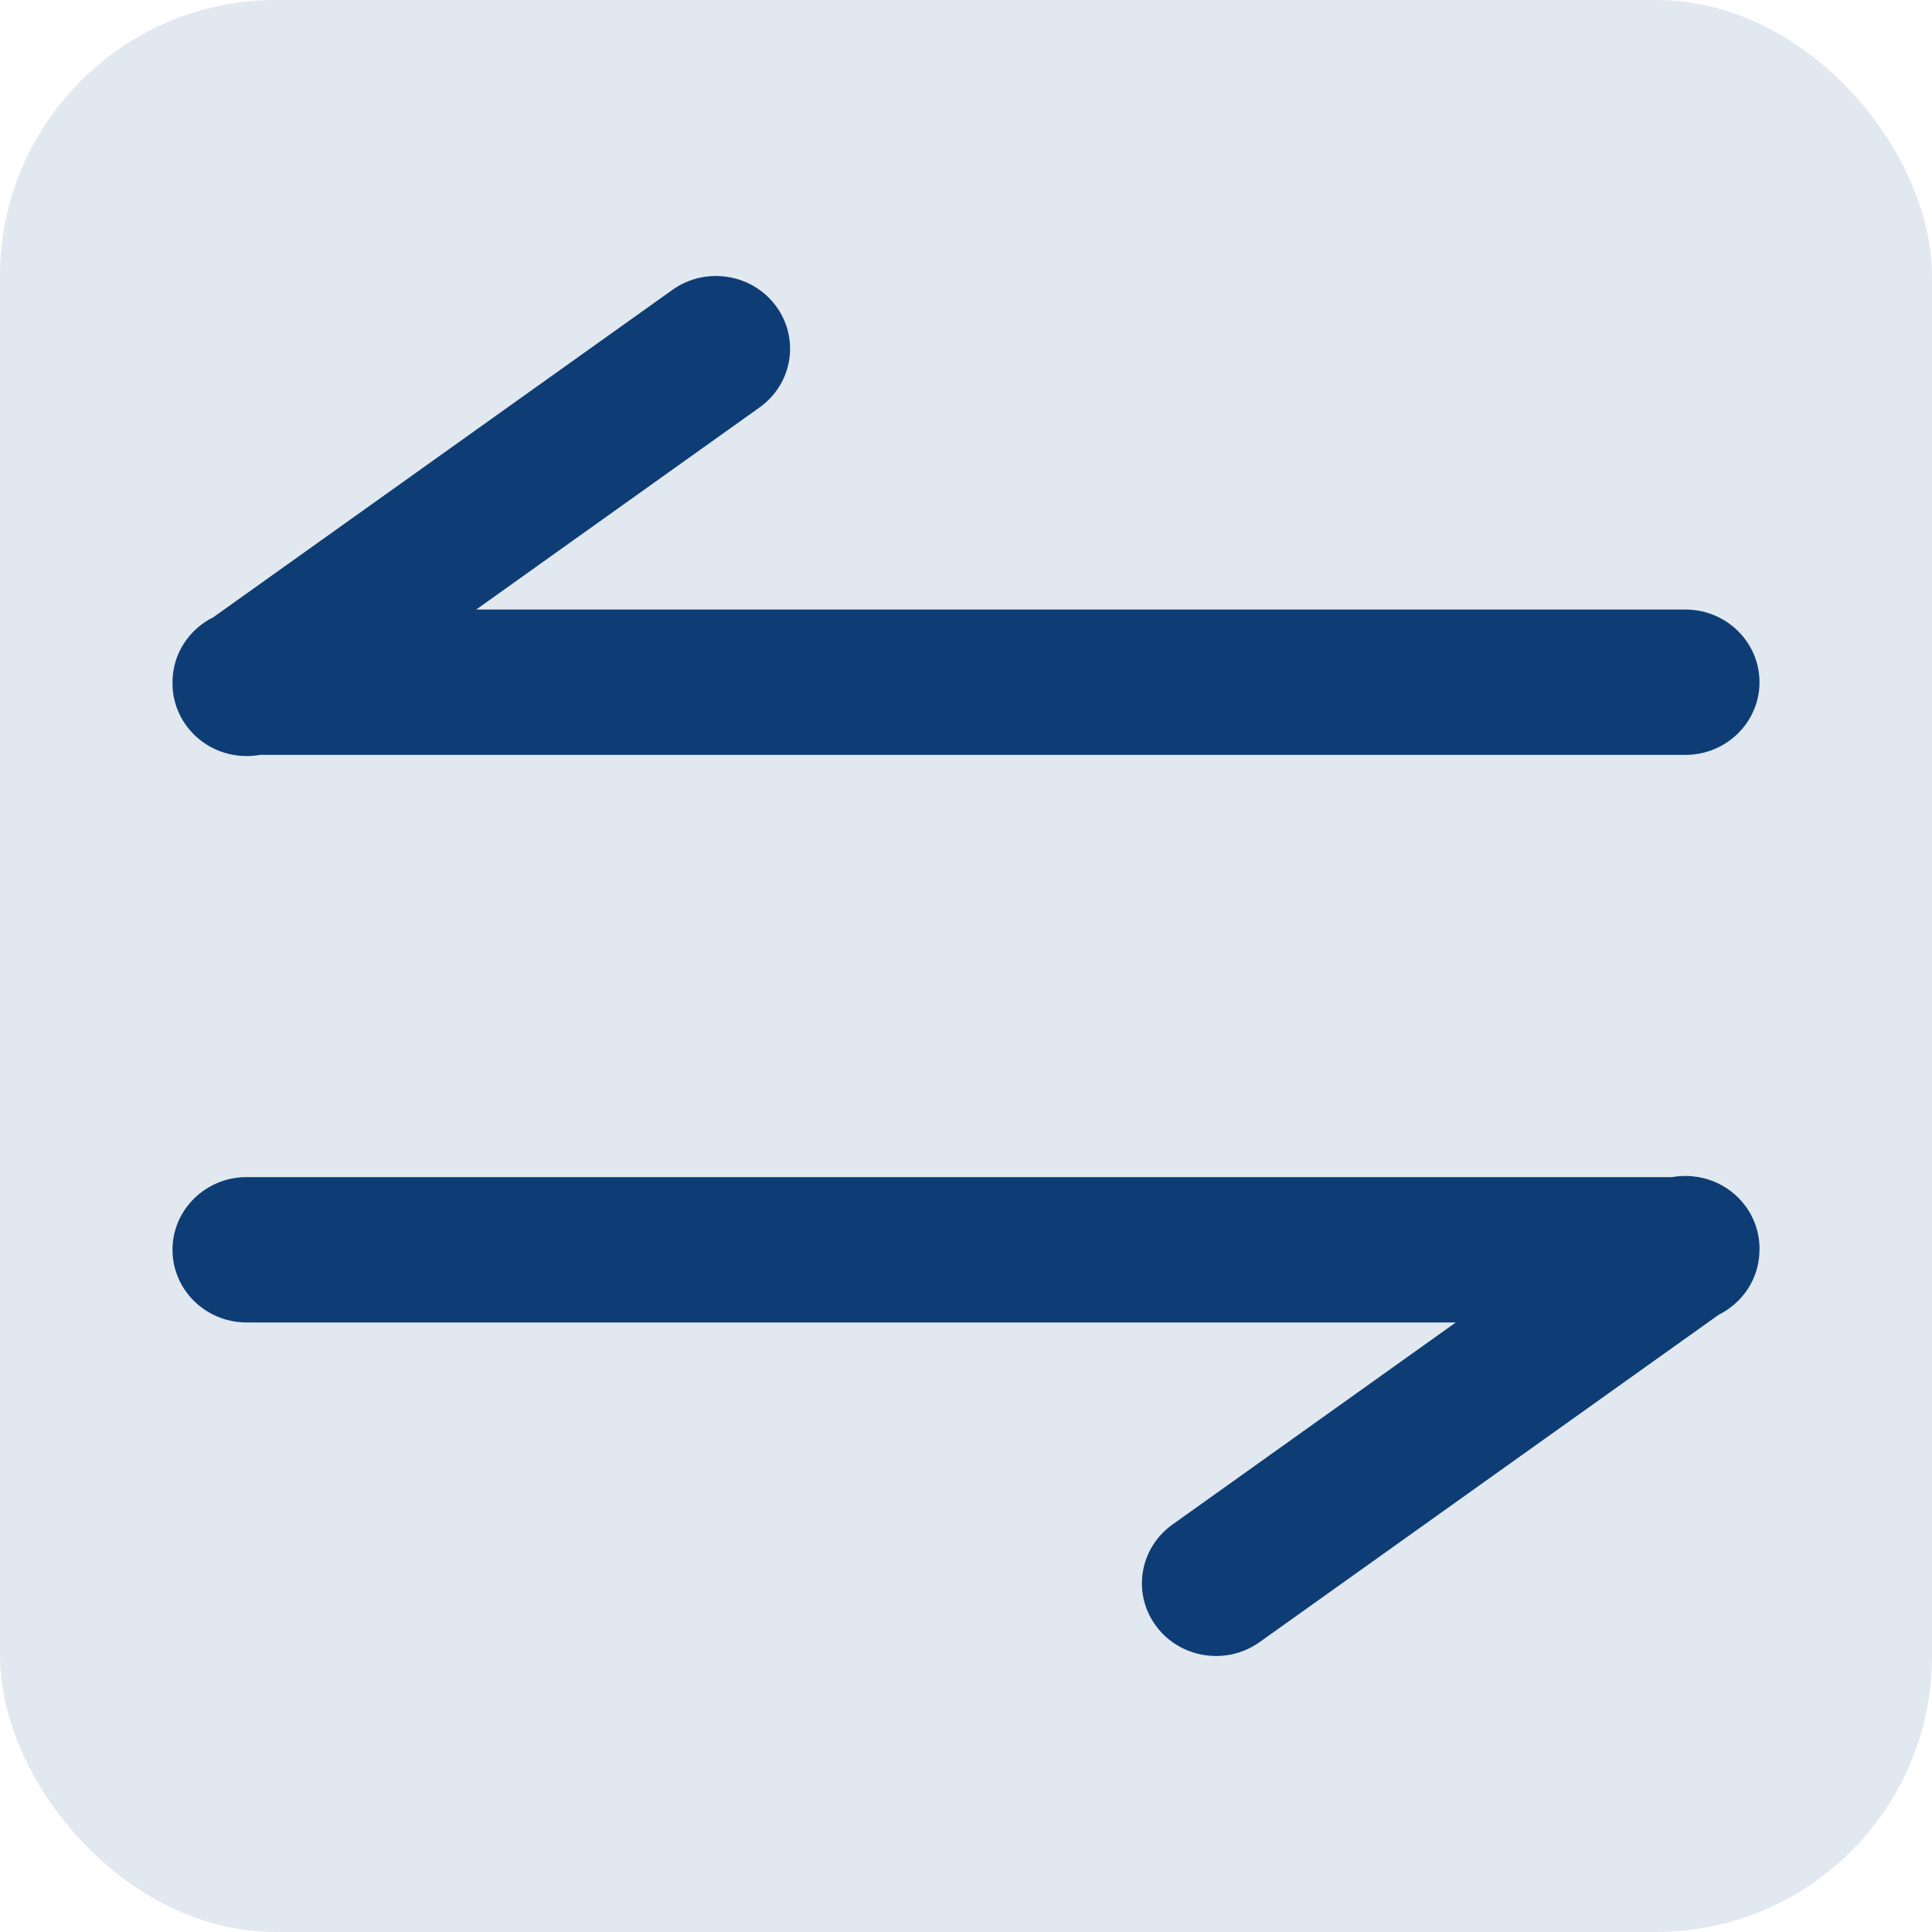 <svg width="56" height="56" viewBox="0 0 56 56" fill="none" xmlns="http://www.w3.org/2000/svg">
<g id="Toggle icon-move in">
<rect id="Rectangle 75" width="56" height="56" rx="8" fill="#0E3D75" fill-opacity="0.12"/>
<path id="Vector" d="M48.465 34.119C49.252 33.979 50.087 34.276 50.589 34.953C50.861 35.319 51.006 35.762 51 36.216V36.225C51 37.048 50.519 37.761 49.818 38.108L36.511 47.597L36.482 47.617C35.525 48.277 34.201 48.064 33.51 47.132C32.812 46.191 33.025 44.874 33.984 44.19L42.197 38.332H7.149L7.113 38.332C5.943 38.313 5 37.377 5 36.225C5 35.062 5.962 34.119 7.149 34.119H48.465ZM19.518 8.383C20.475 7.723 21.799 7.936 22.49 8.868C23.188 9.809 22.976 11.126 22.016 11.81L13.803 17.668H48.852L48.887 17.668C50.057 17.687 51 18.623 51 19.774C51 20.938 50.038 21.881 48.852 21.881H7.535C6.748 22.021 5.913 21.724 5.411 21.047C5.139 20.681 4.994 20.238 5 19.784V19.774C5 18.952 5.481 18.239 6.182 17.892L19.489 8.403L19.518 8.383Z" fill="#0E3D75"/>
</g>
</svg>
